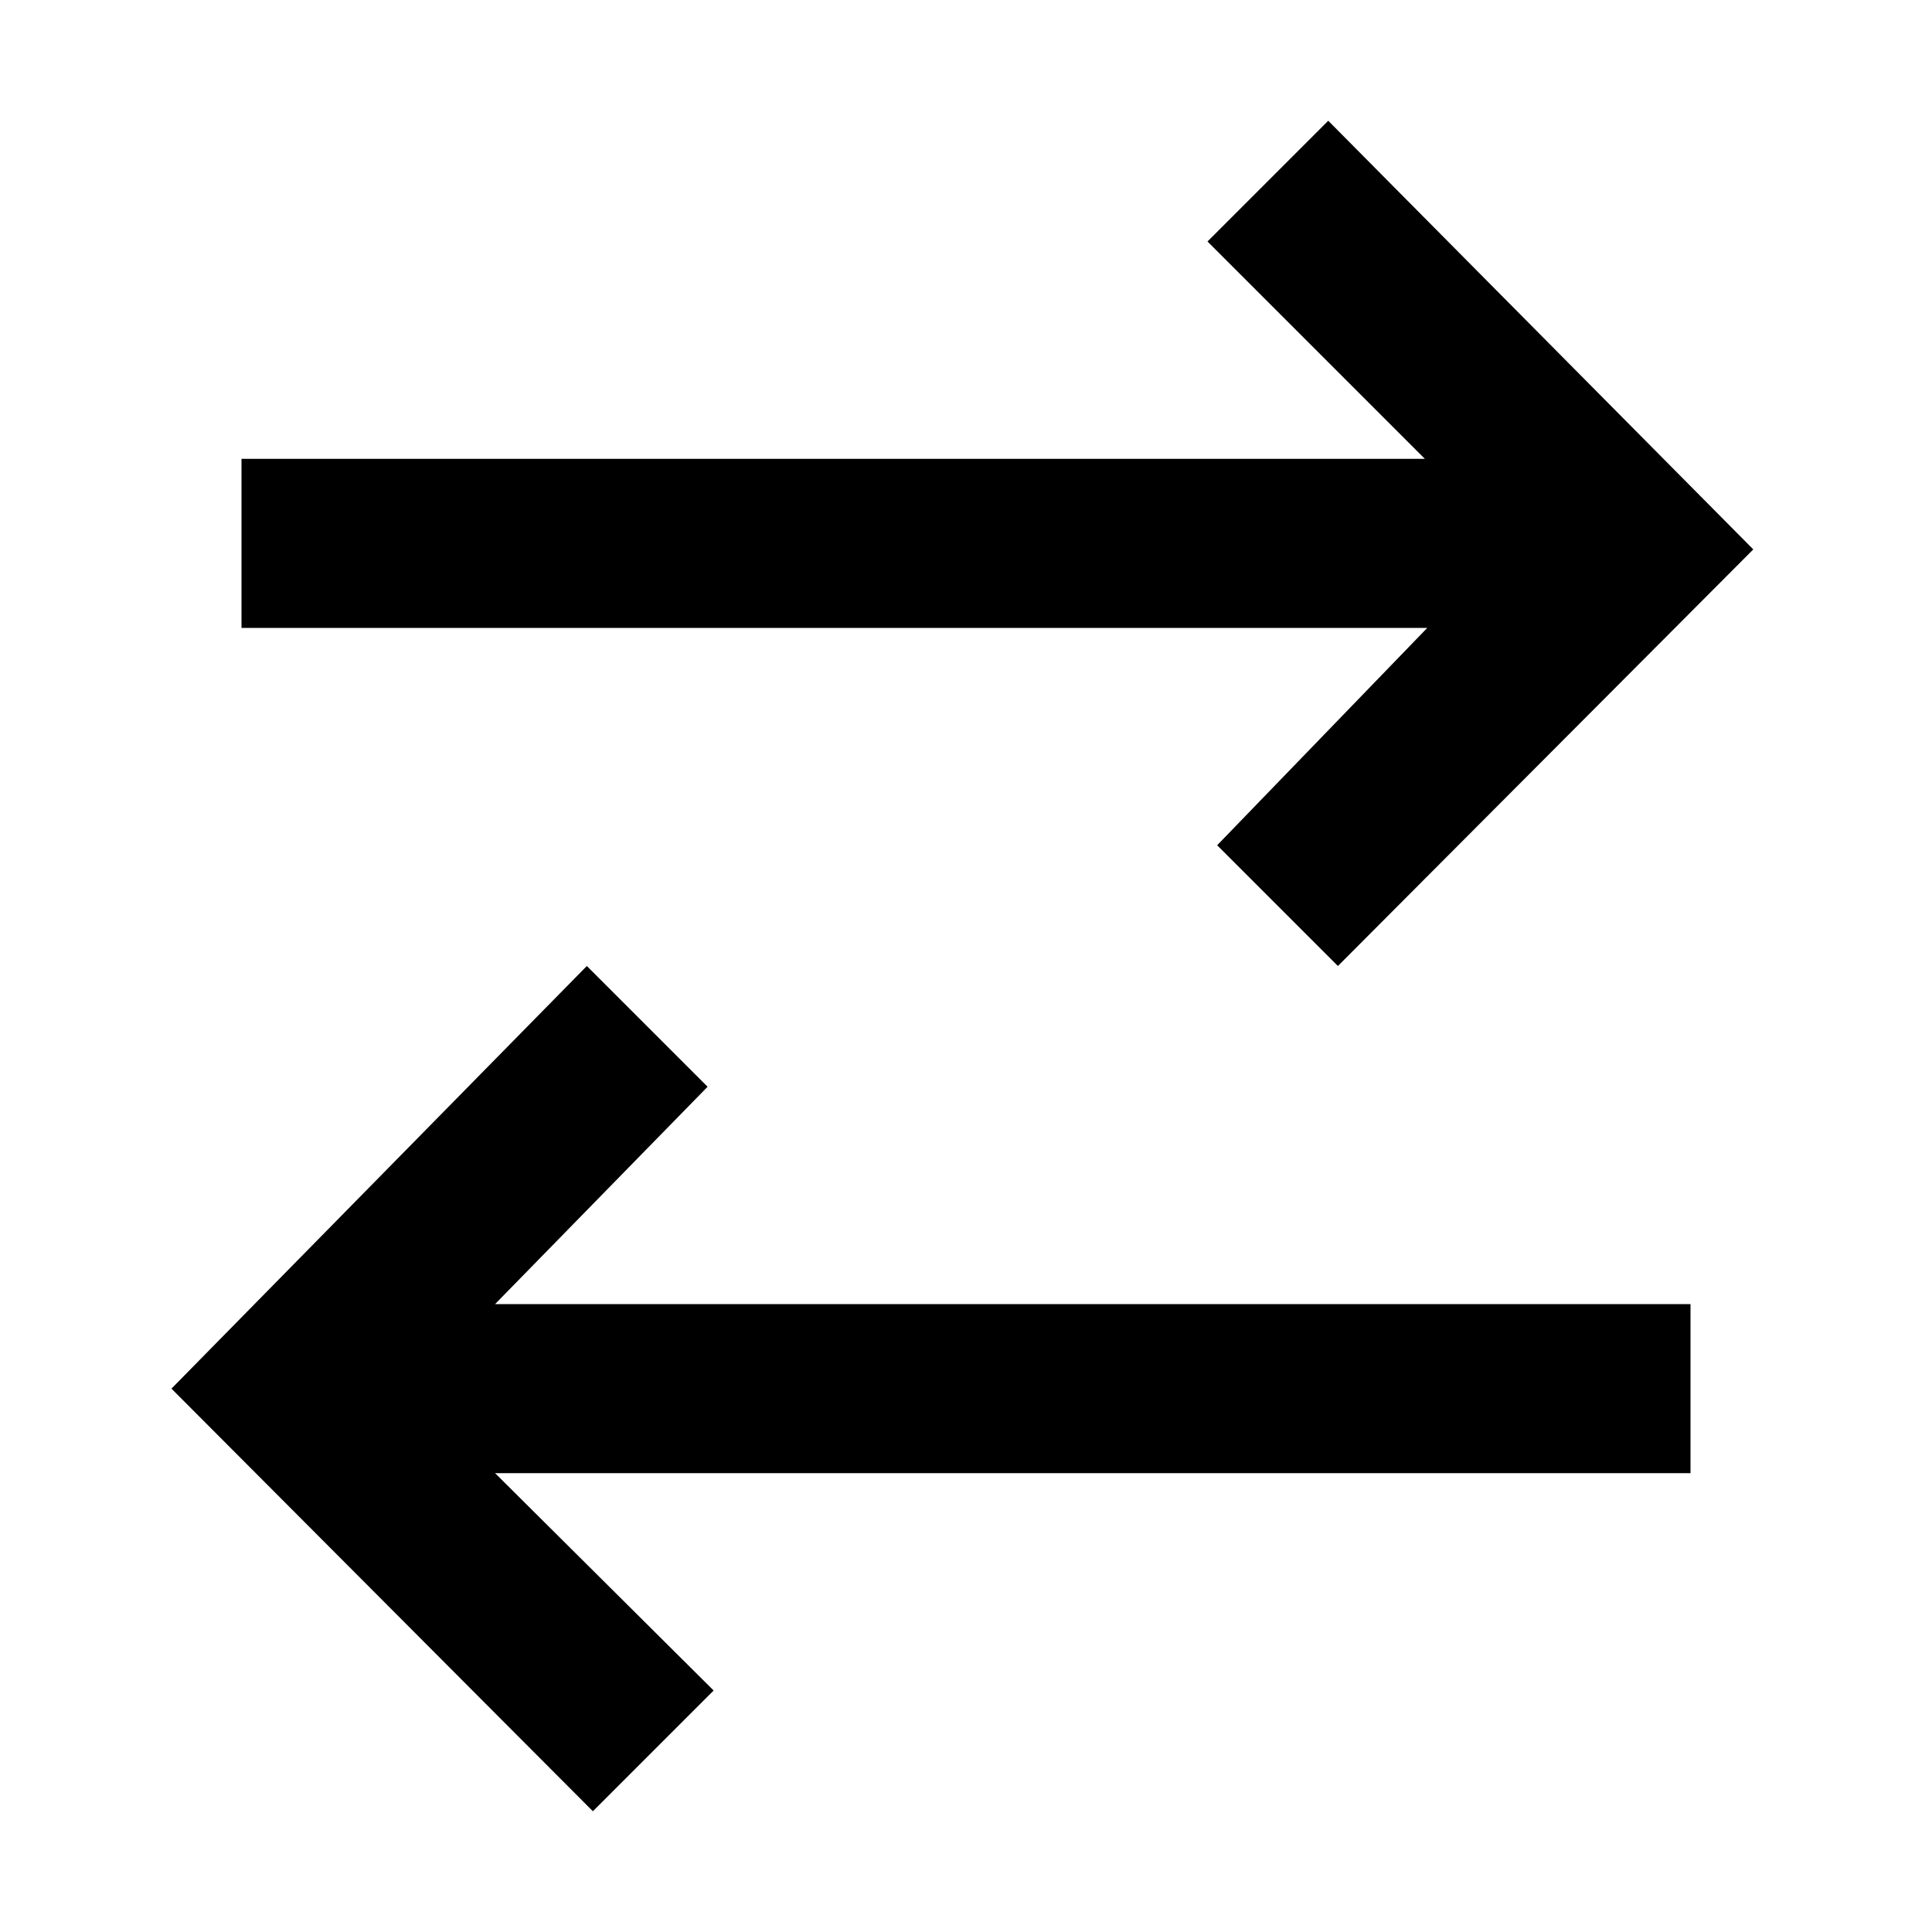 <?xml version="1.0" encoding="UTF-8"?> <svg xmlns="http://www.w3.org/2000/svg" fill="#000000" width="800px" height="800px" viewBox="0 0 16 16"><g><path d="M10.08,7l1,1,3.44-3.45L11,1,10,2l1.8,1.8H2v1.4h9.82ZM5.86,9l-1-1L1.42,11.5,4.91,15l1-1L4.1,12.2H14V10.8H4.1Z"></path></g></svg> 